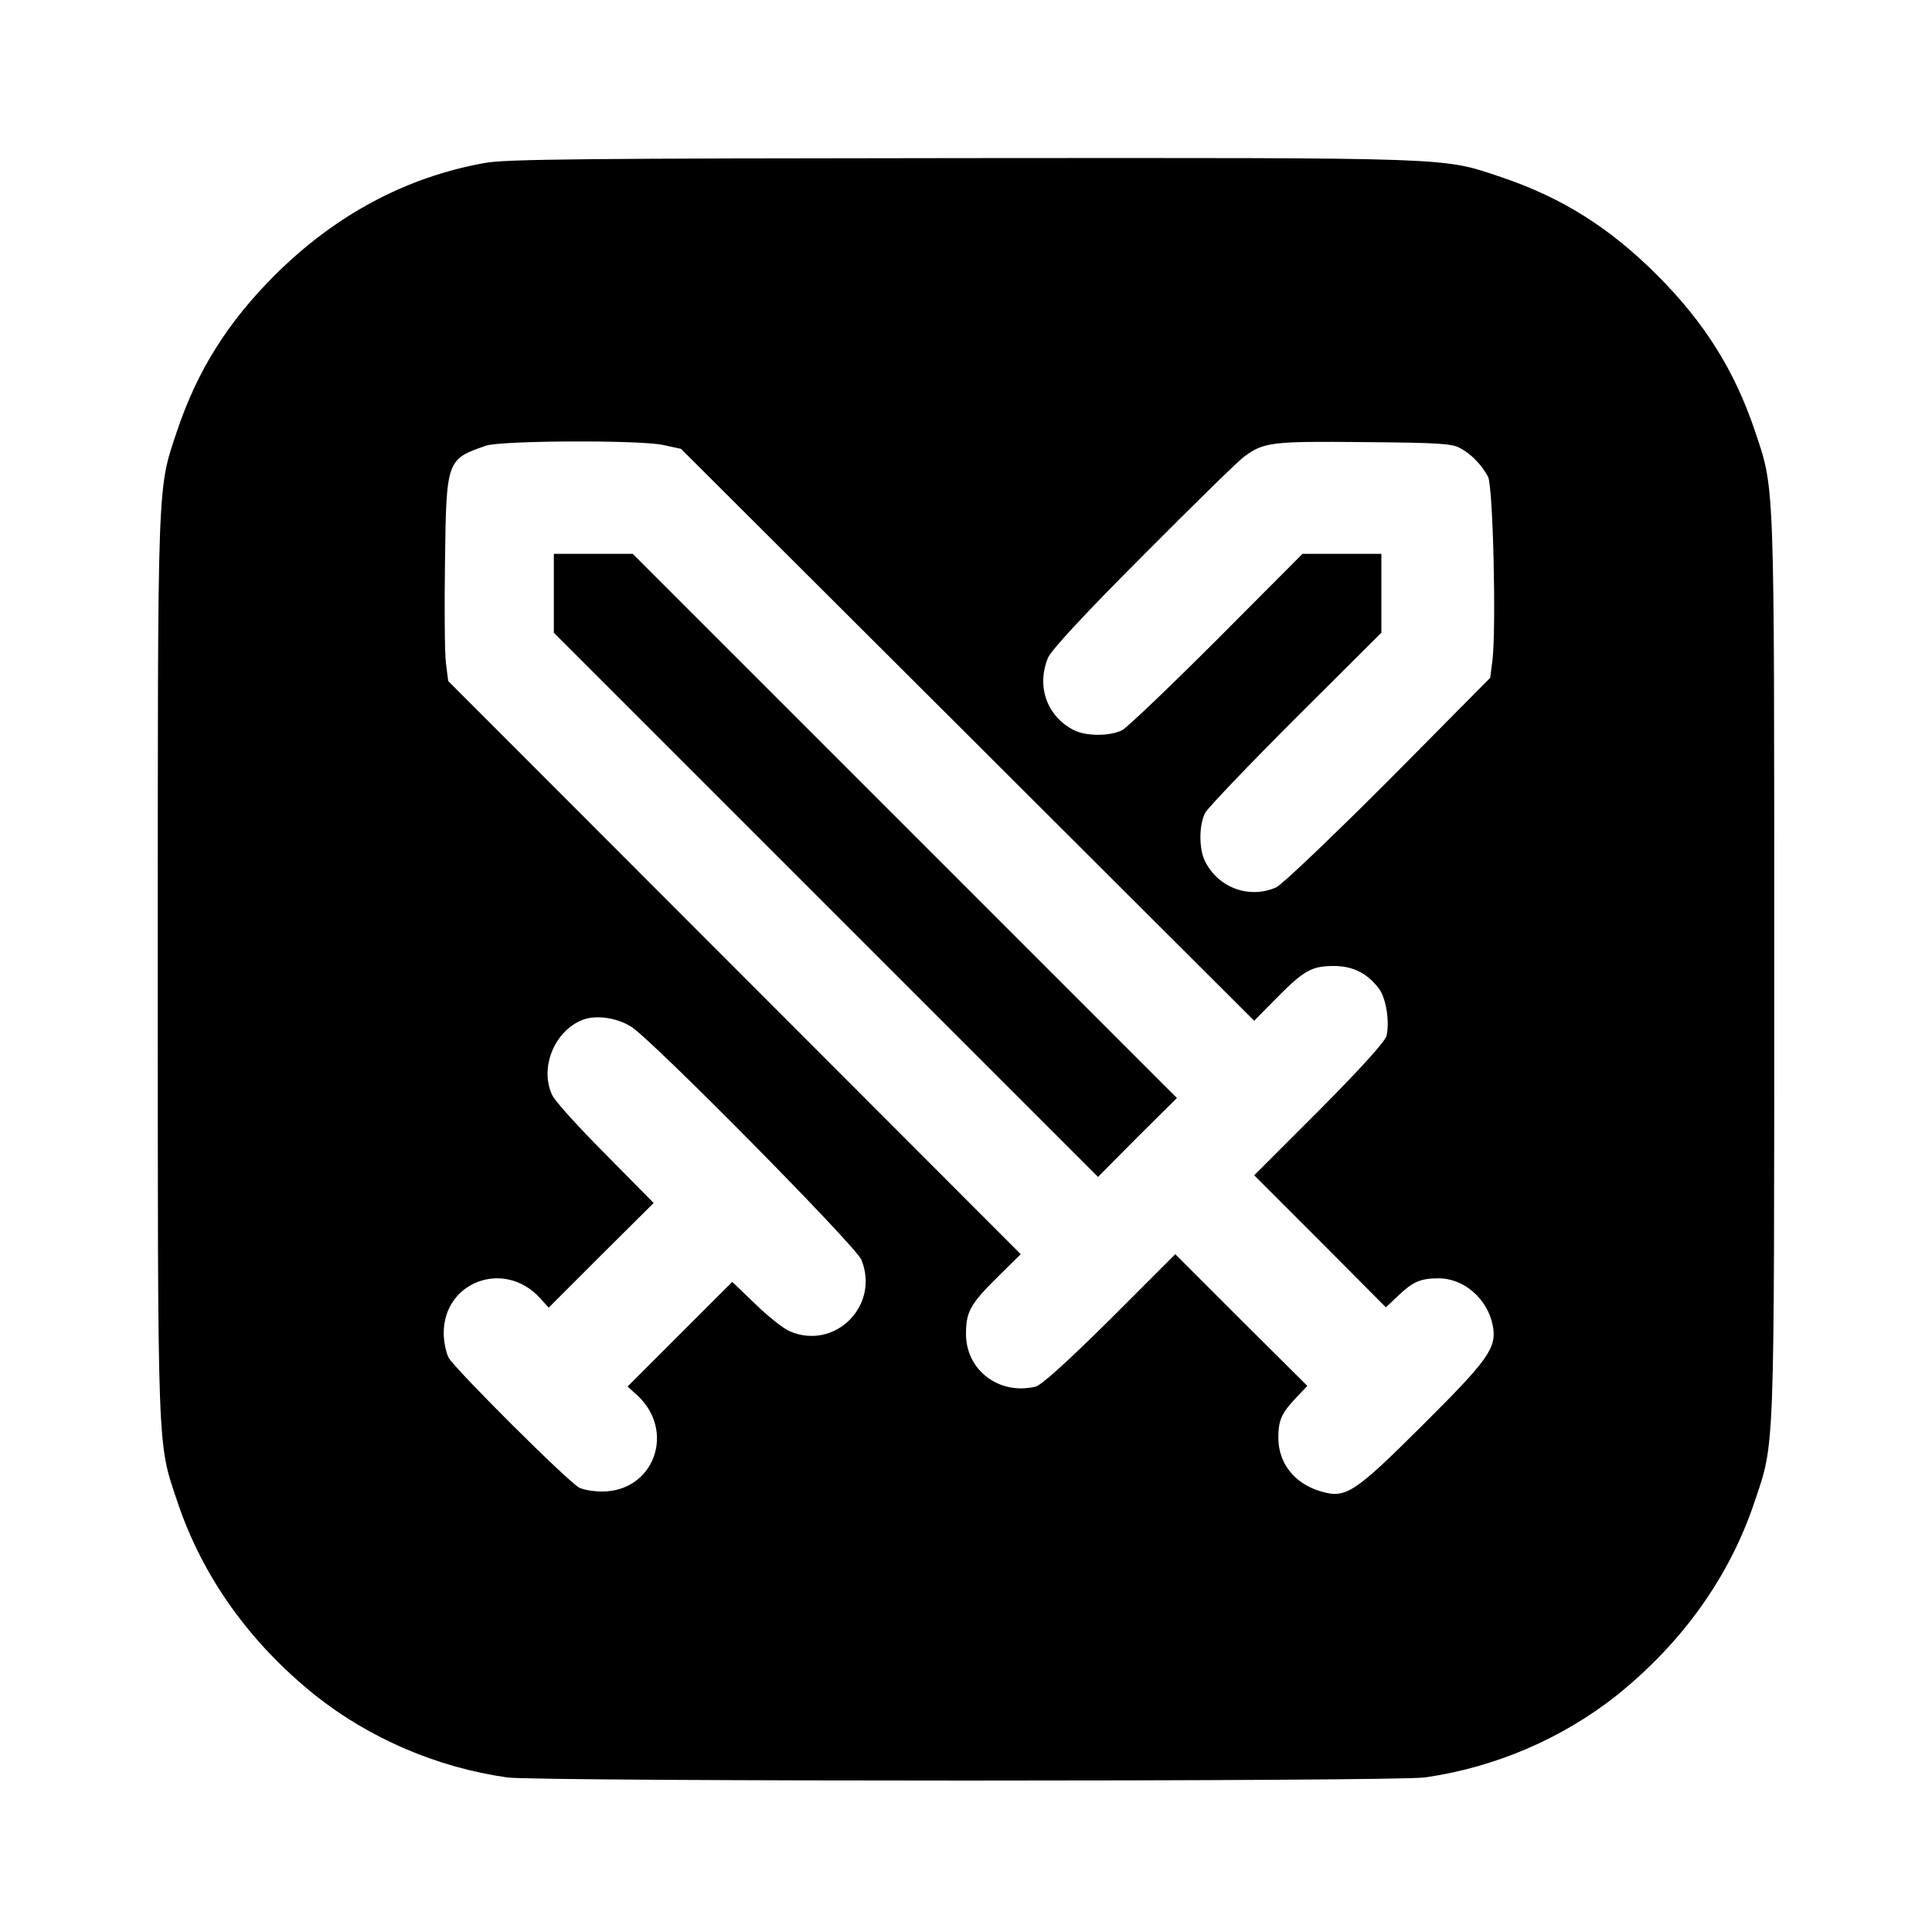 <?xml version="1.0" standalone="no"?>
<!DOCTYPE svg PUBLIC "-//W3C//DTD SVG 20010904//EN"
 "http://www.w3.org/TR/2001/REC-SVG-20010904/DTD/svg10.dtd">
<svg version="1.0" xmlns="http://www.w3.org/2000/svg"
 width="600pt" height="600pt" viewBox="0 0 600 600"
 preserveAspectRatio="xMidYMid meet">
<g transform="translate(0,600) scale(0.1,-0.1)"
fill="#000000" stroke="none">
<path d="M1506 5494 c-246 -44 -465 -162 -652 -348 -148 -148 -241 -297 -304
-484 -62 -186 -60 -129 -60 -1662 0 -1535 -2 -1476 61 -1664 78 -233 224 -437
428 -601 169 -134 378 -224 596 -255 95 -13 2755 -13 2850 0 218 31 427 121
596 255 204 164 350 368 428 601 63 188 61 129 61 1664 0 1533 2 1476 -60
1662 -63 187 -156 336 -304 484 -148 148 -297 241 -484 304 -186 62 -127 60
-1671 59 -1171 -1 -1419 -3 -1485 -15z m554 -876 l55 -12 890 -888 890 -888
70 71 c85 86 109 99 178 99 59 0 104 -23 140 -71 22 -30 33 -103 23 -146 -5
-18 -79 -100 -209 -231 l-202 -202 205 -205 204 -205 36 34 c48 46 71 56 128
56 79 0 152 -64 168 -147 13 -69 -13 -105 -219 -310 -213 -212 -238 -228 -317
-204 -80 24 -130 87 -130 166 0 54 10 77 56 125 l34 36 -205 204 -205 205
-202 -202 c-131 -130 -213 -204 -231 -209 -113 -28 -217 50 -217 163 0 69 13
93 99 178 l71 70 -889 890 -889 890 -7 55 c-4 30 -5 172 -3 315 4 317 5 319
128 361 48 16 476 18 550 2z m2475 -10 c34 -18 66 -51 86 -88 16 -28 26 -470
14 -570 l-7 -55 -316 -319 c-177 -177 -331 -324 -349 -332 -83 -36 -178 -2
-220 80 -20 38 -20 114 0 152 9 16 135 148 281 294 l266 265 0 122 0 123 -123
0 -122 0 -265 -266 c-146 -146 -278 -272 -294 -281 -38 -20 -114 -20 -152 0
-83 43 -116 136 -79 225 11 24 112 134 298 320 155 156 295 293 311 304 61 45
86 48 371 45 229 -2 275 -4 300 -19z m-2574 -1797 c69 -45 695 -679 714 -723
58 -142 -81 -282 -221 -223 -20 8 -68 46 -108 85 l-72 69 -162 -162 -163 -163
32 -29 c118 -112 49 -297 -111 -297 -26 0 -58 5 -71 12 -34 17 -387 369 -406
404 -8 16 -15 50 -15 76 0 159 186 229 297 111 l29 -32 163 163 163 162 -149
151 c-82 82 -156 164 -165 182 -42 84 5 202 94 236 42 16 107 6 151 -22z"/>
<path d="M1720 4157 l0 -122 845 -845 845 -845 122 123 123 122 -845 845 -845
845 -122 0 -123 0 0 -123z"/>
</g>
</svg>
